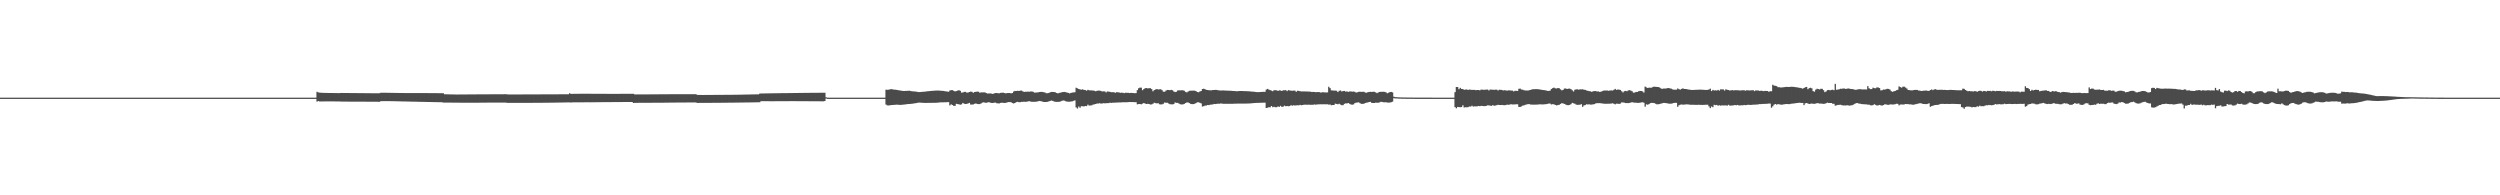 <?xml version="1.0" encoding="UTF-8"?>
<svg xmlns="http://www.w3.org/2000/svg" width="1920" height="150">
  <path d="M0 75.000h1v1.000H0zM1 75.000h1v1.000H1zM2 75.000h1v1.000H2zM3 75.000h1v1.000H3zM4 75.000h1v1.000H4zM5 75.000h1v1.000H5zM6 75.000h1v1.000H6zM7 75.000h1v1.000H7zM8 75.000h1v1.000H8zM9 75.000h1v1.000H9zM10 75.000h1v1.000H10zM11 75.000h1v1.000H11zM12 75.000h1v1.000H12zM13 75.000h1v1.000H13zM14 75.000h1v1.000H14zM15 75.000h1v1.000H15zM16 75.000h1v1.000H16zM17 75.000h1v1.000H17zM18 75.000h1v1.000H18zM19 75.000h1v1.000H19zM20 75.000h1v1.000H20zM21 75.000h1v1.000H21zM22 75.000h1v1.000H22zM23 75.000h1v1.000H23zM24 75.000h1v1.000H24zM25 75.000h1v1.000H25zM26 75.000h1v1.000H26zM27 75.000h1v1.000H27zM28 75.000h1v1.000H28zM29 75.000h1v1.000H29zM30 75.000h1v1.000H30zM31 75.000h1v1.000H31zM32 75.000h1v1.000H32zM33 75.000h1v1.000H33zM34 75.000h1v1.000H34zM35 75.000h1v1.000H35zM36 75.000h1v1.000H36zM37 75.000h1v1.000H37zM38 75.000h1v1.000H38zM39 75.000h1v1.000H39zM40 75.000h1v1.000H40zM41 75.000h1v1.000H41zM42 75.000h1v1.000H42zM43 75.000h1v1.000H43zM44 75.000h1v1.000H44zM45 75.000h1v1.000H45zM46 75.000h1v1.000H46zM47 75.000h1v1.000H47zM48 75.000h1v1.000H48zM49 75.000h1v1.000H49zM50 75.000h1v1.000H50zM51 75.000h1v1.000H51zM52 75.000h1v1.000H52zM53 75.000h1v1.000H53zM54 75.000h1v1.000H54zM55 75.000h1v1.000H55zM56 75.000h1v1.000H56zM57 75.000h1v1.000H57zM58 75.000h1v1.000H58zM59 75.000h1v1.000H59zM60 75.000h1v1.000H60zM61 75.000h1v1.000H61zM62 75.000h1v1.000H62zM63 75.000h1v1.000H63zM64 75.000h1v1.000H64zM65 75.000h1v1.000H65zM66 75.000h1v1.000H66zM67 75.000h1v1.000H67zM68 75.000h1v1.000H68zM69 75.000h1v1.000H69zM70 75.000h1v1.000H70zM71 75.000h1v1.000H71zM72 75.000h1v1.000H72zM73 75.000h1v1.000H73zM74 75.000h1v1.000H74zM75 75.000h1v1.000H75zM76 75.000h1v1.000H76zM77 75.000h1v1.000H77zM78 75.000h1v1.000H78zM79 75.000h1v1.000H79zM80 75.000h1v1.000H80zM81 75.000h1v1.000H81zM82 75.000h1v1.000H82zM83 75.000h1v1.000H83zM84 75.000h1v1.000H84zM85 75.000h1v1.000H85zM86 75.000h1v1.000H86zM87 75.000h1v1.000H87zM88 75.000h1v1.000H88zM89 75.000h1v1.000H89zM90 75.000h1v1.000H90zM91 75.000h1v1.000H91zM92 75.000h1v1.000H92zM93 75.000h1v1.000H93zM94 75.000h1v1.000H94zM95 75.000h1v1.000H95zM96 75.000h1v1.000H96zM97 75.000h1v1.000H97zM98 75.000h1v1.000H98zM99 75.000h1v1.000H99zM100 75.000h1v1.000H100zM101 75.000h1v1.000H101zM102 75.000h1v1.000H102zM103 75.000h1v1.000H103zM104 75.000h1v1.000H104zM105 75.000h1v1.000H105zM106 75.000h1v1.000H106zM107 75.000h1v1.000H107zM108 75.000h1v1.000H108zM109 75.000h1v1.000H109zM110 75.000h1v1.000H110zM111 75.000h1v1.000H111zM112 75.000h1v1.000H112zM113 75.000h1v1.000H113zM114 75.000h1v1.000H114zM115 75.000h1v1.000H115zM116 75.000h1v1.000H116zM117 75.000h1v1.000H117zM118 75.000h1v1.000H118zM119 75.000h1v1.000H119zM120 75.000h1v1.000H120zM121 75.000h1v1.000H121zM122 75.000h1v1.000H122zM123 75.000h1v1.000H123zM124 75.000h1v1.000H124zM125 75.000h1v1.000H125zM126 75.000h1v1.000H126zM127 75.000h1v1.000H127zM128 75.000h1v1.000H128zM129 75.000h1v1.000H129zM130 75.000h1v1.000H130zM131 75.000h1v1.000H131zM132 75.000h1v1.000H132zM133 75.000h1v1.000H133zM134 75.000h1v1.000H134zM135 75.000h1v1.000H135zM136 75.000h1v1.000H136zM137 75.000h1v1.000H137zM138 75.000h1v1.000H138zM139 75.000h1v1.000H139zM140 75.000h1v1.000H140zM141 75.000h1v1.000H141zM142 75.000h1v1.000H142zM143 75.000h1v1.000H143zM144 75.000h1v1.000H144zM145 75.000h1v1.000H145zM146 75.000h1v1.000H146zM147 75.000h1v1.000H147zM148 75.000h1v1.000H148zM149 75.000h1v1.000H149zM150 75.000h1v1.000H150zM151 75.000h1v1.000H151zM152 75.000h1v1.000H152zM153 75.000h1v1.000H153zM154 75.000h1v1.000H154zM155 75.000h1v1.000H155zM156 75.000h1v1.000H156zM157 75.000h1v1.000H157zM158 75.000h1v1.000H158zM159 75.000h1v1.000H159zM160 75.000h1v1.000H160zM161 75.000h1v1.000H161zM162 75.000h1v1.000H162zM163 75.000h1v1.000H163zM164 75.000h1v1.000H164zM165 75.000h1v1.000H165zM166 75.000h1v1.000H166zM167 75.000h1v1.000H167zM168 75.000h1v1.000H168zM169 75.000h1v1.000H169zM170 75.000h1v1.000H170zM171 75.000h1v1.000H171zM172 75.000h1v1.000H172zM173 75.000h1v1.000H173zM174 75.000h1v1.000H174zM175 75.000h1v1.000H175zM176 75.000h1v1.000H176zM177 75.000h1v1.000H177zM178 75.000h1v1.000H178zM179 75.000h1v1.000H179zM180 75.000h1v1.000H180zM181 75.000h1v1.000H181zM182 75.000h1v1.000H182zM183 75.000h1v1.000H183zM184 75.000h1v1.000H184zM185 75.000h1v1.000H185zM186 75.000h1v1.000H186zM187 75.000h1v1.000H187zM188 75.000h1v1.000H188zM189 75.000h1v1.000H189zM190 75.000h1v1.000H190zM191 75.000h1v1.000H191zM192 75.000h1v1.000H192zM193 75.000h1v1.000H193zM194 75.000h1v1.000H194zM195 75.000h1v1.000H195zM196 75.000h1v1.000H196zM197 75.000h1v1.000H197zM198 75.000h1v1.000H198zM199 75.000h1v1.000H199zM200 75.000h1v1.000H200zM201 75.000h1v1.000H201zM202 75.000h1v1.000H202zM203 75.000h1v1.000H203zM204 75.000h1v1.000H204zM205 75.000h1v1.000H205zM206 75.000h1v1.000H206zM207 75.000h1v1.000H207zM208 75.000h1v1.000H208zM209 75.000h1v1.000H209zM210 75.000h1v1.000H210zM211 75.000h1v1.000H211zM212 75.000h1v1.000H212zM213 75.000h1v1.000H213zM214 75.000h1v1.000H214zM215 75.000h1v1.000H215zM216 75.000h1v1.000H216zM217 75.000h1v1.000H217zM218 75.000h1v1.000H218zM219 75.000h1v1.000H219zM220 75.000h1v1.000H220zM221 75.000h1v1.000H221zM222 75.000h1v1.000H222zM223 75.000h1v1.000H223zM224 75.000h1v1.000H224zM225 75.000h1v1.000H225zM226 75.000h1v1.000H226zM227 75.000h1v1.000H227zM228 75.000h1v1.000H228zM229 75.000h1v1.000H229zM230 75.000h1v1.000H230zM231 75.000h1v1.000H231zM232 75.000h1v1.000H232zM233 75.000h1v1.000H233zM234 75.000h1v1.000H234zM235 75.000h1v1.000H235zM236 75.000h1v1.000H236zM237 75.000h1v1.000H237zM238 75.000h1v1.000H238zM239 75.000h1v1.000H239zM240 75.000h1v1.000H240zM241 75.000h1v1.000H241zM242 75.000h1v1.000H242zM243 70.521h1v7.491H243zM244 70.974h1v6.649H244zM245 71.119h1v6.799H245zM246 71.245h1v6.675H246zM247 71.288h1v6.623H247zM248 71.310h1v6.591H248zM249 71.332h1v6.557H249zM250 71.353h1v6.529H250zM251 71.373h1v6.505H251zM252 71.400h1v6.477H252zM253 71.414h1v6.467H253zM254 71.436h1v6.446H254zM255 71.444h1v6.443H255zM256 71.467h1v6.426H256zM257 71.486h1v6.414H257zM258 71.498h1v6.409H258zM259 71.517h1v6.397H259zM260 71.508h1v6.413H260zM261 71.401h1v6.603H261zM262 71.393h1v6.634H262zM263 71.400h1v6.633H263zM264 71.408h1v6.631H264zM265 71.414h1v6.630H265zM266 71.433h1v6.618H266zM267 71.436h1v6.620H267zM268 71.450h1v6.610H268zM269 71.454h1v6.613H269zM270 71.466h1v6.603H270zM271 71.469h1v6.606H271zM272 71.481h1v6.595H272zM273 71.493h1v6.587H273zM274 71.502h1v6.581H274zM275 71.511h1v6.577H275zM276 71.518h1v6.571H276zM277 71.526h1v6.568H277zM278 71.536h1v6.561H278zM279 71.546h1v6.554H279zM280 71.562h1v6.542H280zM281 71.568h1v6.541H281zM282 71.575h1v6.536H282zM283 71.581h1v6.536H283zM284 71.595h1v6.524H284zM285 71.604h1v6.523H285zM286 71.612h1v6.519H286zM287 71.624h1v6.514H287zM288 71.626h1v6.519H288zM289 71.633h1v6.521H289zM290 71.643h1v6.519H290zM291 71.589h1v6.581H291zM292 71.210h1v6.514H292zM293 71.198h1v6.457H293zM294 71.205h1v6.457H294zM295 71.223h1v6.444H295zM296 71.238h1v6.435H296zM297 71.251h1v6.428H297zM298 71.269h1v6.415H298zM299 71.285h1v6.407H299zM300 71.306h1v6.393H300zM301 71.321h1v6.388H301zM302 71.335h1v6.397H302zM303 71.351h1v6.407H303zM304 71.371h1v6.412H304zM305 71.389h1v6.422H305zM306 71.405h1v6.423H306zM307 71.417h1v6.434H307zM308 71.432h1v6.450H308zM309 71.442h1v6.464H309zM310 71.455h1v6.477H310zM311 71.464h1v6.484H311zM312 71.471h1v6.498H312zM313 71.479h1v6.517H313zM314 71.485h1v6.540H314zM315 71.491h1v6.553H315zM316 71.493h1v6.570H316zM317 71.493h1v6.591H317zM318 71.491h1v6.613H318zM319 71.495h1v6.645H319zM320 71.492h1v6.660H320zM321 71.492h1v6.681H321zM322 71.489h1v6.707H322zM323 71.491h1v6.728H323zM324 71.491h1v6.751H324zM325 71.490h1v6.766H325zM326 71.492h1v6.784H326zM327 71.494h1v6.803H327zM328 71.499h1v6.826H328zM329 71.502h1v6.839H329zM330 71.504h1v6.853H330zM331 71.509h1v6.868H331zM332 71.517h1v6.879H332zM333 71.524h1v6.898H333zM334 71.535h1v6.897H334zM335 71.543h1v6.907H335zM336 71.554h1v6.914H336zM337 71.568h1v6.916H337zM338 71.581h1v6.927H338zM339 71.594h1v6.926H339zM340 71.605h1v7.193H340zM341 72.381h1v6.423H341zM342 72.409h1v6.386H342zM343 72.426h1v6.376H343zM344 72.449h1v6.359H344zM345 72.475h1v6.341H345zM346 72.475h1v6.346H346zM347 72.512h1v6.318H347zM348 72.526h1v6.312H348zM349 72.548h1v6.299H349zM350 72.581h1v6.280H350zM351 72.579h1v6.286H351zM352 72.572h1v6.296H352zM353 72.564h1v6.314H353zM354 72.562h1v6.320H354zM355 72.551h1v6.339H355zM356 72.540h1v6.352H356zM357 72.536h1v6.360H357zM358 72.527h1v6.369H358zM359 72.523h1v6.372H359zM360 72.514h1v6.386H360zM361 72.505h1v6.389H361zM362 72.501h1v6.393H362zM363 72.489h1v6.401H363zM364 72.485h1v6.403H364zM365 72.477h1v6.407H365zM366 72.468h1v6.407H366zM367 72.465h1v6.411H367zM368 72.454h1v6.410H368zM369 72.447h1v6.411H369zM370 72.446h1v6.405H370zM371 72.437h1v6.403H371zM372 72.438h1v6.399H372zM373 72.430h1v6.401H373zM374 72.429h1v6.393H374zM375 72.424h1v6.394H375zM376 72.421h1v6.393H376zM377 72.421h1v6.384H377zM378 72.416h1v6.385H378zM379 72.411h1v6.388H379zM380 72.410h1v6.385H380zM381 72.402h1v6.387H381zM382 72.400h1v6.387H382zM383 72.396h1v6.389H383zM384 72.389h1v6.397H384zM385 72.384h1v6.396H385zM386 72.380h1v6.403H386zM387 72.370h1v6.409H387zM388 72.363h1v6.415H388zM389 72.458h1v6.551H389zM390 72.552h1v6.435H390zM391 72.548h1v6.443H391zM392 72.545h1v6.452H392zM393 72.541h1v6.459H393zM394 72.538h1v6.466H394zM395 72.538h1v6.471H395zM396 72.535h1v6.476H396zM397 72.531h1v6.483H397zM398 72.531h1v6.483H398zM399 72.526h1v6.486H399zM400 72.525h1v6.483H400zM401 72.520h1v6.488H401zM402 72.519h1v6.489H402zM403 72.514h1v6.486H403zM404 72.513h1v6.483H404zM405 72.507h1v6.485H405zM406 72.502h1v6.484H406zM407 72.502h1v6.477H407zM408 72.496h1v6.482H408zM409 72.494h1v6.474H409zM410 72.490h1v6.475H410zM411 72.482h1v6.472H411zM412 72.481h1v6.470H412zM413 72.475h1v6.471H413zM414 72.474h1v6.463H414zM415 72.467h1v6.463H415zM416 72.464h1v6.463H416zM417 72.460h1v6.452H417zM418 72.457h1v6.452H418zM419 72.455h1v6.446H419zM420 72.451h1v6.438H420zM421 72.447h1v6.432H421zM422 72.443h1v6.420H422zM423 72.438h1v6.414H423zM424 72.437h1v6.397H424zM425 72.433h1v6.392H425zM426 72.431h1v6.375H426zM427 72.426h1v6.367H427zM428 72.424h1v6.350H428zM429 72.417h1v6.336H429zM430 72.414h1v6.328H430zM431 72.409h1v6.312H431zM432 72.404h1v6.306H432zM433 72.400h1v6.290H433zM434 72.392h1v6.284H434zM435 72.386h1v6.280H435zM436 72.384h1v6.268H436zM437 71.573h1v7.074H437zM438 72.081h1v6.651H438zM439 72.077h1v6.542H439zM440 72.058h1v6.556H440zM441 72.050h1v6.564H441zM442 72.034h1v6.573H442zM443 72.022h1v6.582H443zM444 72.017h1v6.581H444zM445 72.007h1v6.580H445zM446 72.000h1v6.585H446zM447 71.991h1v6.585H447zM448 71.985h1v6.587H448zM449 71.979h1v6.582H449zM450 71.974h1v6.581H450zM451 71.971h1v6.571H451zM452 71.967h1v6.562H452zM453 71.963h1v6.606H453zM454 72.016h1v6.541H454zM455 72.025h1v6.511H455zM456 72.028h1v6.495H456zM457 72.028h1v6.489H457zM458 72.030h1v6.467H458zM459 72.034h1v6.458H459zM460 72.036h1v6.444H460zM461 72.044h1v6.429H461zM462 72.052h1v6.410H462zM463 72.055h1v6.402H463zM464 72.061h1v6.389H464zM465 72.064h1v6.376H465zM466 72.067h1v6.368H466zM467 72.070h1v6.359H467zM468 72.073h1v6.348H468zM469 72.075h1v6.341H469zM470 72.075h1v6.333H470zM471 72.072h1v6.327H471zM472 72.073h1v6.321H472zM473 72.070h1v6.317H473zM474 72.066h1v6.312H474zM475 72.066h1v6.306H475zM476 72.060h1v6.303H476zM477 72.058h1v6.305H477zM478 72.053h1v6.298H478zM479 72.051h1v6.300H479zM480 72.044h1v6.301H480zM481 72.036h1v6.295H481zM482 72.032h1v6.295H482zM483 72.029h1v6.291H483zM484 72.020h1v6.300H484zM485 72.018h1v6.299H485zM486 72.016h1v7.078H486zM487 72.517h1v6.478H487zM488 72.524h1v6.461H488zM489 72.523h1v6.458H489zM490 72.516h1v6.457H490zM491 72.509h1v6.458H491zM492 72.509h1v6.455H492zM493 72.500h1v6.460H493zM494 72.498h1v6.451H494zM495 72.492h1v6.457H495zM496 72.487h1v6.459H496zM497 72.481h1v6.461H497zM498 72.477h1v6.462H498zM499 72.470h1v6.464H499zM500 72.463h1v6.466H500zM501 72.456h1v6.469H501zM502 72.450h1v6.475H502zM503 72.442h1v6.481H503zM504 72.438h1v6.477H504zM505 72.425h1v6.479H505zM506 72.421h1v6.473H506zM507 72.412h1v6.480H507zM508 72.408h1v6.476H508zM509 72.398h1v6.476H509zM510 72.390h1v6.470H510zM511 72.385h1v6.461H511zM512 72.378h1v6.458H512zM513 72.374h1v6.454H513zM514 72.368h1v6.447H514zM515 72.360h1v6.444H515zM516 72.359h1v6.437H516zM517 72.351h1v6.437H517zM518 72.350h1v6.426H518zM519 72.343h1v6.423H519zM520 72.343h1v6.418H520zM521 72.338h1v6.416H521zM522 72.337h1v6.409H522zM523 72.333h1v6.401H523zM524 72.331h1v6.399H524zM525 72.330h1v6.398H525zM526 72.328h1v6.394H526zM527 72.326h1v6.387H527zM528 72.325h1v6.384H528zM529 72.322h1v6.375H529zM530 72.324h1v6.364H530zM531 72.322h1v6.365H531zM532 72.324h1v6.349H532zM533 72.321h1v6.336H533zM534 72.322h1v6.421H534zM535 72.871h1v6.161H535zM536 72.896h1v6.135H536zM537 72.909h1v6.118H537zM538 72.928h1v6.097H538zM539 72.942h1v6.079H539zM540 72.938h1v6.078H540zM541 72.930h1v6.082H541zM542 72.925h1v6.079H542zM543 72.918h1v6.080H543zM544 72.909h1v6.083H544zM545 72.901h1v6.085H545zM546 72.896h1v6.085H546zM547 72.886h1v6.088H547zM548 72.882h1v6.084H548zM549 72.872h1v6.085H549zM550 72.868h1v6.085H550zM551 72.862h1v6.081H551zM552 72.854h1v6.079H552zM553 72.846h1v6.083H553zM554 72.841h1v6.079H554zM555 72.834h1v6.078H555zM556 72.825h1v6.077H556zM557 72.823h1v6.071H557zM558 72.813h1v6.072H558zM559 72.809h1v6.064H559zM560 72.802h1v6.062H560zM561 72.793h1v6.060H561zM562 72.789h1v6.055H562zM563 72.780h1v6.050H563zM564 72.774h1v6.049H564zM565 72.770h1v6.040H565zM566 72.734h1v6.062H566zM567 72.710h1v6.077H567zM568 72.699h1v6.067H568zM569 72.680h1v6.080H569zM570 72.656h1v6.086H570zM571 72.633h1v6.094H571zM572 72.610h1v6.105H572zM573 72.599h1v6.095H573zM574 72.581h1v6.100H574zM575 72.561h1v6.110H575zM576 72.534h1v6.116H576zM577 72.515h1v6.121H577zM578 72.502h1v6.119H578zM579 72.487h1v6.117H579zM580 72.468h1v6.122H580zM581 72.436h1v6.140H581zM582 72.425h1v6.135H582zM583 71.907h1v6.642H583zM584 71.797h1v5.925H584zM585 71.778h1v5.948H585zM586 71.759h1v5.973H586zM587 71.741h1v5.995H587zM588 71.729h1v6.013H588zM589 71.717h1v6.025H589zM590 71.704h1v6.043H590zM591 71.686h1v6.064H591zM592 71.669h1v6.082H592zM593 71.648h1v6.102H593zM594 71.637h1v6.111H594zM595 71.623h1v6.123H595zM596 71.610h1v6.131H596zM597 71.594h1v6.144H597zM598 71.576h1v6.157H598zM599 71.559h1v6.168H599zM600 71.548h1v6.174H600zM601 71.540h1v6.175H601zM602 71.528h1v6.181H602zM603 71.515h1v6.188H603zM604 71.505h1v6.193H604zM605 71.484h1v6.212H605zM606 71.470h1v6.225H606zM607 71.467h1v6.226H607zM608 71.454h1v6.239H608zM609 71.444h1v6.250H609zM610 71.430h1v6.265H610zM611 71.413h1v6.285H611zM612 71.400h1v6.300H612zM613 71.390h1v6.317H613zM614 71.381h1v6.331H614zM615 71.370h1v6.344H615zM616 71.355h1v6.365H616zM617 71.344h1v6.380H617zM618 71.329h1v6.402H618zM619 71.322h1v6.418H619zM620 71.316h1v6.427H620zM621 71.307h1v6.444H621zM622 71.293h1v6.462H622zM623 71.284h1v6.480H623zM624 71.271h1v6.499H624zM625 71.267h1v6.506H625zM626 71.263h1v6.520H626zM627 71.255h1v6.532H627zM628 71.248h1v6.543H628zM629 71.242h1v6.556H629zM630 71.229h1v6.570H630zM631 71.222h1v6.582H631zM632 71.219h1v6.587H632zM633 71.217h1v6.327H633zM634 74.696h1v1.000H634zM635 74.996h1v1.000H635zM636 74.999h1v1.000H636zM637 74.996h1v1.000H637zM638 75.000h1v1.000H638zM639 75.000h1v1.000H639zM640 75.000h1v1.000H640zM641 75.000h1v1.000H641zM642 75.000h1v1.000H642zM643 75.000h1v1.000H643zM644 75.000h1v1.000H644zM645 75.000h1v1.000H645zM646 75.000h1v1.000H646zM647 75.000h1v1.000H647zM648 75.000h1v1.000H648zM649 75.000h1v1.000H649zM650 75.000h1v1.000H650zM651 75.000h1v1.000H651zM652 75.000h1v1.000H652zM653 75.000h1v1.000H653zM654 75.000h1v1.000H654zM655 75.000h1v1.000H655zM656 75.000h1v1.000H656zM657 75.000h1v1.000H657zM658 75.000h1v1.000H658zM659 75.000h1v1.000H659zM660 75.000h1v1.000H660zM661 75.000h1v1.000H661zM662 75.000h1v1.000H662zM663 75.000h1v1.000H663zM664 75.000h1v1.000H664zM665 75.000h1v1.000H665zM666 75.000h1v1.000H666zM667 75.000h1v1.000H667zM668 75.000h1v1.000H668zM669 75.000h1v1.000H669zM670 75.000h1v1.000H670zM671 75.000h1v1.000H671zM672 75.000h1v1.000H672zM673 75.000h1v1.000H673zM674 75.000h1v1.000H674zM675 75.000h1v1.000H675zM676 75.000h1v1.000H676zM677 75.000h1v1.000H677zM678 75.000h1v1.000H678zM679 75.000h1v1.000H679zM680 68.862h1v11.452H680zM681 68.952h1v11.971H681zM682 68.857h1v12.144H682zM683 68.676h1v12.187H683zM684 68.400h1v12.293H684zM685 68.597h1v12.035H685zM686 68.800h1v11.736H686zM687 68.887h1v11.591H687zM688 69.031h1v11.350H688zM689 69.174h1v11.254H689zM690 69.358h1v11.142H690zM691 69.534h1v11.040H691zM692 69.685h1v10.783H692zM693 69.828h1v10.539H693zM694 69.905h1v10.373H694zM695 69.798h1v10.376H695zM696 69.786h1v10.222H696zM697 69.752h1v10.141H697zM698 69.640h1v10.230H698zM699 69.956h1v9.804H699zM700 70.073h1v9.591H700zM701 70.173h1v9.337H701zM702 70.239h1v9.113H702zM703 70.359h1v8.849H703zM704 70.543h1v8.461H704zM705 70.684h1v8.132H705zM706 70.683h1v8.126H706zM707 70.596h1v8.295H707zM708 70.526h1v8.402H708zM709 70.439h1v8.558H709zM710 70.326h1v8.704H710zM711 70.207h1v8.834H711zM712 70.111h1v8.893H712zM713 70.001h1v9.007H713zM714 69.892h1v9.098H714zM715 69.803h1v9.182H715zM716 69.723h1v9.243H716zM717 69.657h1v9.296H717zM718 69.584h1v9.358H718zM719 69.523h1v9.356H719zM720 69.545h1v9.250H720zM721 69.597h1v9.121H721zM722 69.662h1v8.941H722zM723 69.740h1v8.842H723zM724 69.841h1v8.737H724zM725 69.969h1v8.590H725zM726 70.193h1v8.322H726zM727 70.322h1v8.138H727zM728 70.427h1v8.004H728zM729 69.518h1v11.431H729zM730 69.211h1v10.919H730zM731 69.215h1v11.417H731zM732 69.811h1v11.502H732zM733 70.170h1v11.148H733zM734 69.917h1v9.810H734zM735 69.579h1v10.319H735zM736 69.254h1v10.895H736zM737 69.760h1v10.677H737zM738 71.112h1v9.036H738zM739 70.991h1v8.065H739zM740 70.569h1v9.077H740zM741 70.530h1v9.365H741zM742 71.116h1v8.675H742zM743 71.064h1v8.393H743zM744 70.645h1v8.383H744zM745 70.349h1v9.918H745zM746 70.509h1v9.817H746zM747 71.280h1v8.878H747zM748 70.663h1v9.050H748zM749 70.517h1v8.968H749zM750 70.342h1v9.465H750zM751 70.429h1v9.553H751zM752 71.144h1v8.783H752zM753 70.940h1v8.507H753zM754 70.945h1v7.878H754zM755 70.892h1v7.698H755zM756 70.977h1v7.875H756zM757 71.454h1v7.504H757zM758 71.830h1v6.853H758zM759 71.788h1v6.632H759zM760 71.740h1v7.100H760zM761 71.872h1v7.200H761zM762 72.164h1v6.922H762zM763 71.724h1v7.143H763zM764 71.462h1v7.339H764zM765 71.419h1v7.845H765zM766 71.634h1v7.795H766zM767 71.620h1v7.767H767zM768 71.317h1v7.746H768zM769 71.220h1v7.637H769zM770 71.185h1v7.799H770zM771 71.482h1v7.597H771zM772 71.690h1v7.311H772zM773 71.489h1v7.141H773zM774 71.424h1v6.984H774zM775 71.413h1v7.005H775zM776 71.669h1v6.794H776zM777 71.458h1v7.710H777zM778 70.324h1v9.120H778zM779 69.839h1v9.284H779zM780 69.883h1v8.578H780zM781 69.683h1v8.561H781zM782 69.864h1v8.647H782zM783 69.567h1v8.923H783zM784 69.602h1v8.633H784zM785 70.074h1v8.170H785zM786 70.625h1v7.459H786zM787 70.447h1v7.789H787zM788 70.431h1v7.700H788zM789 70.365h1v7.527H789zM790 70.477h1v7.265H790zM791 70.222h1v7.755H791zM792 70.242h1v7.920H792zM793 70.479h1v7.695H793zM794 71.101h1v7.058H794zM795 71.076h1v7.041H795zM796 71.015h1v6.950H796zM797 70.885h1v6.858H797zM798 70.665h1v6.861H798zM799 70.563h1v7.180H799zM800 70.607h1v7.435H800zM801 70.790h1v7.495H801zM802 71.029h1v7.297H802zM803 71.578h1v6.754H803zM804 71.556h1v6.603H804zM805 71.356h1v6.536H805zM806 70.891h1v6.607H806zM807 70.630h1v6.578H807zM808 70.609h1v6.873H808zM809 70.646h1v7.302H809zM810 70.929h1v7.247H810zM811 71.354h1v6.904H811zM812 71.730h1v6.509H812zM813 71.336h1v6.841H813zM814 71.175h1v6.728H814zM815 70.864h1v6.607H815zM816 70.653h1v6.489H816zM817 70.623h1v6.710H817zM818 70.765h1v6.987H818zM819 71.109h1v6.922H819zM820 71.308h1v6.820H820zM821 71.750h1v6.370H821zM822 71.360h1v6.596H822zM823 71.073h1v6.742H823zM824 70.977h1v6.473H824zM825 70.865h1v6.187H825zM826 67.385h1v15.099H826zM827 67.839h1v15.495H827zM828 68.367h1v13.454H828zM829 68.648h1v14.072H829zM830 68.843h1v12.721H830zM831 68.593h1v13.000H831zM832 68.998h1v12.760H832zM833 69.163h1v12.239H833zM834 69.653h1v11.880H834zM835 68.962h1v11.418H835zM836 69.309h1v11.774H836zM837 69.411h1v11.574H837zM838 69.450h1v11.434H838zM839 69.540h1v10.793H839zM840 69.746h1v10.363H840zM841 70.105h1v9.783H841zM842 69.730h1v9.763H842zM843 69.567h1v9.946H843zM844 69.581h1v9.685H844zM845 69.838h1v9.751H845zM846 70.258h1v9.180H846zM847 70.146h1v9.101H847zM848 70.215h1v9.147H848zM849 70.945h1v8.300H849zM850 70.230h1v8.991H850zM851 70.351h1v8.859H851zM852 70.574h1v8.297H852zM853 70.803h1v8.263H853zM854 70.799h1v8.095H854zM855 70.796h1v8.042H855zM856 71.284h1v7.573H856zM857 70.784h1v7.960H857zM858 70.883h1v7.858H858zM859 71.028h1v7.592H859zM860 71.292h1v7.388H860zM861 71.176h1v7.412H861zM862 71.284h1v7.253H862zM863 71.532h1v6.988H863zM864 71.244h1v7.316H864zM865 71.250h1v7.268H865zM866 71.247h1v7.203H866zM867 71.489h1v6.859H867zM868 71.329h1v7.073H868zM869 71.382h1v7.012H869zM870 71.475h1v6.925H870zM871 71.577h1v6.915H871zM872 71.484h1v7.024H872zM873 69.216h1v10.910H873zM874 67.783h1v12.119H874zM875 67.279h1v12.602H875zM876 67.341h1v12.796H876zM877 69.251h1v10.353H877zM878 68.391h1v10.725H878zM879 67.738h1v11.813H879zM880 67.637h1v12.259H880zM881 67.888h1v11.831H881zM882 67.742h1v12.145H882zM883 67.726h1v12.558H883zM884 68.417h1v11.747H884zM885 70.093h1v9.561H885zM886 69.147h1v9.751H886zM887 68.718h1v10.483H887zM888 68.428h1v10.989H888zM889 68.700h1v10.577H889zM890 68.616h1v11.444H890zM891 68.558h1v11.682H891zM892 69.249h1v10.865H892zM893 70.400h1v9.242H893zM894 70.450h1v8.242H894zM895 69.592h1v9.364H895zM896 69.091h1v9.820H896zM897 69.114h1v10.369H897zM898 69.289h1v10.760H898zM899 69.025h1v11.122H899zM900 69.326h1v10.837H900zM901 70.247h1v9.669H901zM902 70.711h1v7.994H902zM903 70.429h1v8.558H903zM904 69.453h1v9.528H904zM905 69.332h1v10.253H905zM906 69.415h1v10.664H906zM907 69.307h1v10.913H907zM908 69.318h1v10.853H908zM909 69.708h1v10.120H909zM910 70.571h1v8.595H910zM911 70.974h1v7.708H911zM912 70.304h1v8.406H912zM913 69.710h1v9.492H913zM914 69.643h1v10.171H914zM915 69.614h1v10.344H915zM916 69.567h1v10.391H916zM917 69.608h1v10.106H917zM918 69.941h1v9.263H918zM919 70.672h1v7.937H919zM920 70.844h1v7.676H920zM921 70.324h1v8.628H921zM922 69.911h1v9.483H922zM923 68.359h1v13.445H923zM924 68.147h1v13.414H924zM925 68.522h1v12.588H925zM926 69.006h1v12.031H926zM927 69.136h1v11.522H927zM928 69.331h1v11.423H928zM929 69.346h1v11.024H929zM930 69.363h1v10.979H930zM931 69.110h1v11.063H931zM932 69.110h1v10.728H932zM933 69.008h1v10.909H933zM934 69.079h1v10.669H934zM935 69.309h1v10.313H935zM936 69.416h1v10.240H936zM937 69.530h1v9.924H937zM938 69.487h1v10.070H938zM939 69.416h1v10.317H939zM940 69.539h1v10.184H940zM941 69.531h1v10.202H941zM942 69.610h1v10.116H942zM943 69.631h1v10.078H943zM944 69.702h1v10.008H944zM945 69.760h1v9.968H945zM946 69.841h1v9.870H946zM947 69.872h1v9.793H947zM948 69.936h1v9.701H948zM949 70.073h1v9.533H949zM950 70.033h1v9.552H950zM951 69.953h1v9.635H951zM952 69.892h1v9.692H952zM953 69.878h1v9.691H953zM954 69.930h1v9.634H954zM955 69.983h1v9.600H955zM956 70.000h1v9.563H956zM957 70.057h1v9.482H957zM958 70.111h1v9.393H958zM959 70.144h1v9.296H959zM960 70.238h1v9.175H960zM961 70.327h1v8.976H961zM962 70.419h1v8.775H962zM963 70.503h1v8.591H963zM964 70.637h1v8.403H964zM965 70.752h1v8.253H965zM966 70.774h1v8.225H966zM967 70.713h1v8.242H967zM968 70.617h1v8.290H968zM969 70.539h1v8.341H969zM970 70.526h1v8.343H970zM971 70.562h1v8.269H971zM972 68.799h1v14.127H972zM973 68.261h1v14.462H973zM974 68.808h1v13.511H974zM975 69.232h1v13.178H975zM976 69.597h1v11.800H976zM977 70.028h1v12.304H977zM978 69.277h1v12.752H978zM979 69.282h1v13.088H979zM980 69.382h1v12.966H980zM981 69.830h1v11.958H981zM982 69.385h1v12.680H982zM983 69.467h1v11.813H983zM984 69.881h1v12.253H984zM985 69.342h1v12.520H985zM986 69.329h1v11.823H986zM987 69.245h1v12.356H987zM988 69.979h1v11.438H988zM989 69.203h1v12.397H989zM990 69.401h1v12.077H990zM991 69.640h1v11.173H991zM992 69.696h1v11.475H992zM993 69.569h1v11.268H993zM994 69.595h1v11.479H994zM995 70.484h1v10.388H995zM996 69.693h1v11.166H996zM997 69.780h1v11.091H997zM998 70.021h1v10.513H998zM999 70.230h1v10.613H999zM1000 70.182h1v10.471H1000zM1001 70.214h1v10.246H1001zM1002 70.230h1v10.151H1002zM1003 70.225h1v10.215H1003zM1004 70.289h1v10.150H1004zM1005 70.362h1v10.007H1005zM1006 70.426h1v10.065H1006zM1007 70.672h1v9.825H1007zM1008 70.553h1v9.887H1008zM1009 70.658h1v9.546H1009zM1010 70.827h1v9.537H1010zM1011 70.690h1v9.541H1011zM1012 70.710h1v9.405H1012zM1013 70.742h1v9.372H1013zM1014 71.172h1v8.926H1014zM1015 70.811h1v9.301H1015zM1016 70.848h1v9.225H1016zM1017 70.974h1v9.089H1017zM1018 71.038h1v9.089H1018zM1019 70.986h1v9.110H1019zM1020 66.591h1v13.770H1020zM1021 67.710h1v12.539H1021zM1022 69.396h1v11.433H1022zM1023 69.477h1v11.165H1023zM1024 69.580h1v11.114H1024zM1025 69.583h1v10.050H1025zM1026 69.662h1v10.171H1026zM1027 70.700h1v9.383H1027zM1028 69.716h1v9.967H1028zM1029 69.502h1v10.828H1029zM1030 70.220h1v10.589H1030zM1031 69.920h1v10.866H1031zM1032 69.861h1v9.923H1032zM1033 70.342h1v9.017H1033zM1034 70.210h1v9.230H1034zM1035 70.564h1v8.555H1035zM1036 70.235h1v9.463H1036zM1037 70.208h1v10.003H1037zM1038 70.393h1v10.034H1038zM1039 70.293h1v9.885H1039zM1040 70.524h1v8.740H1040zM1041 71.060h1v7.780H1041zM1042 70.854h1v7.913H1042zM1043 70.503h1v8.101H1043zM1044 70.448h1v8.791H1044zM1045 70.555h1v9.237H1045zM1046 70.485h1v9.306H1046zM1047 70.456h1v9.194H1047zM1048 71.071h1v8.073H1048zM1049 71.231h1v7.631H1049zM1050 70.832h1v7.872H1050zM1051 70.627h1v7.708H1051zM1052 70.514h1v7.705H1052zM1053 70.590h1v8.437H1053zM1054 70.468h1v8.660H1054zM1055 70.515h1v8.601H1055zM1056 70.922h1v7.942H1056zM1057 71.537h1v7.353H1057zM1058 71.028h1v7.873H1058zM1059 70.630h1v8.006H1059zM1060 70.500h1v7.661H1060zM1061 70.509h1v7.755H1061zM1062 70.457h1v8.104H1062zM1063 70.534h1v8.051H1063zM1064 70.959h1v7.507H1064zM1065 71.635h1v7.150H1065zM1066 71.144h1v7.671H1066zM1067 70.732h1v8.017H1067zM1068 70.587h1v7.917H1068zM1069 70.980h1v7.100H1069zM1070 74.251h1v1.187H1070zM1071 74.616h1v1.000H1071zM1072 74.616h1v1.000H1072zM1073 74.679h1v1.000H1073zM1074 74.763h1v1.000H1074zM1075 74.799h1v1.000H1075zM1076 74.812h1v1.000H1076zM1077 74.857h1v1.000H1077zM1078 74.835h1v1.000H1078zM1079 74.855h1v1.000H1079zM1080 74.909h1v1.000H1080zM1081 74.910h1v1.000H1081zM1082 74.903h1v1.000H1082zM1083 74.915h1v1.000H1083zM1084 74.924h1v1.000H1084zM1085 74.936h1v1.000H1085zM1086 74.966h1v1.000H1086zM1087 74.964h1v1.000H1087zM1088 74.966h1v1.000H1088zM1089 74.966h1v1.000H1089zM1090 74.962h1v1.000H1090zM1091 74.971h1v1.000H1091zM1092 74.981h1v1.000H1092zM1093 74.976h1v1.000H1093zM1094 74.971h1v1.000H1094zM1095 74.976h1v1.000H1095zM1096 74.981h1v1.000H1096zM1097 74.979h1v1.000H1097zM1098 74.976h1v1.000H1098zM1099 74.979h1v1.000H1099zM1100 74.985h1v1.000H1100zM1101 74.991h1v1.000H1101zM1102 74.992h1v1.000H1102zM1103 74.992h1v1.000H1103zM1104 74.990h1v1.000H1104zM1105 74.990h1v1.000H1105zM1106 74.993h1v1.000H1106zM1107 74.994h1v1.000H1107zM1108 74.995h1v1.000H1108zM1109 74.995h1v1.000H1109zM1110 74.996h1v1.000H1110zM1111 74.997h1v1.000H1111zM1112 74.997h1v1.000H1112zM1113 74.997h1v1.000H1113zM1114 74.998h1v1.000H1114zM1115 74.998h1v1.000H1115zM1116 74.998h1v1.000H1116zM1117 70.781h1v11.477H1117zM1118 66.833h1v16.364H1118zM1119 66.870h1v15.272H1119zM1120 68.508h1v13.746H1120zM1121 67.503h1v14.847H1121zM1122 68.280h1v13.936H1122zM1123 68.386h1v12.496H1123zM1124 68.981h1v13.591H1124zM1125 68.752h1v13.582H1125zM1126 68.686h1v13.767H1126zM1127 69.062h1v13.226H1127zM1128 68.738h1v13.045H1128zM1129 68.919h1v12.943H1129zM1130 69.021h1v12.190H1130zM1131 69.008h1v12.860H1131zM1132 69.027h1v12.656H1132zM1133 69.261h1v12.476H1133zM1134 69.124h1v12.541H1134zM1135 69.128h1v12.208H1135zM1136 69.375h1v12.175H1136zM1137 68.807h1v12.488H1137zM1138 68.845h1v12.518H1138zM1139 68.983h1v12.526H1139zM1140 68.901h1v12.604H1140zM1141 68.812h1v12.481H1141zM1142 68.739h1v12.165H1142zM1143 69.498h1v11.427H1143zM1144 68.768h1v12.407H1144zM1145 68.796h1v12.497H1145zM1146 68.924h1v11.836H1146zM1147 68.944h1v12.293H1147zM1148 68.846h1v12.210H1148zM1149 68.878h1v11.898H1149zM1150 69.492h1v11.016H1150zM1151 68.926h1v11.708H1151zM1152 68.988h1v11.689H1152zM1153 69.070h1v11.495H1153zM1154 69.485h1v11.277H1154zM1155 69.281h1v11.533H1155zM1156 69.428h1v11.275H1156zM1157 69.646h1v10.668H1157zM1158 69.400h1v11.109H1158zM1159 69.448h1v10.865H1159zM1160 69.516h1v10.530H1160zM1161 69.606h1v10.638H1161zM1162 70.195h1v10.044H1162zM1163 69.716h1v10.475H1163zM1164 69.755h1v10.299H1164zM1165 69.910h1v10.191H1165zM1166 68.182h1v13.921H1166zM1167 68.024h1v14.086H1167zM1168 68.750h1v12.946H1168zM1169 68.846h1v12.279H1169zM1170 69.336h1v11.536H1170zM1171 69.471h1v11.025H1171zM1172 69.460h1v10.766H1172zM1173 69.581h1v10.397H1173zM1174 69.231h1v10.730H1174zM1175 69.075h1v11.185H1175zM1176 68.634h1v11.681H1176zM1177 68.504h1v11.868H1177zM1178 68.509h1v11.892H1178zM1179 68.478h1v11.876H1179zM1180 68.430h1v11.888H1180zM1181 68.543h1v11.674H1181zM1182 68.694h1v11.441H1182zM1183 68.873h1v11.279H1183zM1184 69.044h1v11.167H1184zM1185 69.184h1v10.995H1185zM1186 69.293h1v10.774H1186zM1187 69.504h1v10.488H1187zM1188 69.789h1v9.992H1188zM1189 69.814h1v9.721H1189zM1190 69.567h1v10.020H1190zM1191 68.293h1v11.947H1191zM1192 67.675h1v12.282H1192zM1193 67.258h1v12.914H1193zM1194 67.828h1v12.778H1194zM1195 67.962h1v12.959H1195zM1196 67.595h1v13.087H1196zM1197 67.788h1v12.700H1197zM1198 68.590h1v11.208H1198zM1199 69.389h1v9.827H1199zM1200 69.030h1v10.452H1200zM1201 68.017h1v11.798H1201zM1202 67.925h1v12.404H1202zM1203 68.329h1v12.431H1203zM1204 68.108h1v12.664H1204zM1205 68.045h1v12.550H1205zM1206 68.431h1v11.573H1206zM1207 69.340h1v9.673H1207zM1208 70.237h1v9.131H1208zM1209 68.926h1v10.724H1209zM1210 68.582h1v11.772H1210zM1211 68.605h1v11.941H1211zM1212 68.842h1v11.622H1212zM1213 68.591h1v11.799H1213zM1214 68.668h1v11.357H1214zM1215 68.577h1v13.489H1215zM1216 68.904h1v12.083H1216zM1217 69.020h1v11.684H1217zM1218 69.454h1v10.625H1218zM1219 69.723h1v10.513H1219zM1220 70.013h1v10.117H1220zM1221 70.136h1v10.216H1221zM1222 70.559h1v9.789H1222zM1223 70.109h1v10.022H1223zM1224 69.957h1v10.020H1224zM1225 69.915h1v9.535H1225zM1226 70.229h1v8.971H1226zM1227 70.217h1v9.019H1227zM1228 70.532h1v8.694H1228zM1229 70.454h1v8.857H1229zM1230 69.981h1v9.486H1230zM1231 69.585h1v10.040H1231zM1232 69.547h1v10.108H1232zM1233 69.459h1v10.250H1233zM1234 69.530h1v10.128H1234zM1235 69.723h1v9.958H1235zM1236 69.469h1v10.126H1236zM1237 69.427h1v10.061H1237zM1238 69.525h1v9.767H1238zM1239 68.990h1v10.722H1239zM1240 68.271h1v11.850H1240zM1241 69.085h1v10.511H1241zM1242 68.710h1v10.943H1242zM1243 68.849h1v10.956H1243zM1244 69.065h1v10.436H1244zM1245 70.068h1v8.566H1245zM1246 70.958h1v7.722H1246zM1247 70.044h1v8.788H1247zM1248 69.786h1v9.353H1248zM1249 70.081h1v9.096H1249zM1250 69.430h1v9.774H1250zM1251 69.247h1v9.821H1251zM1252 69.574h1v9.167H1252zM1253 70.112h1v8.383H1253zM1254 71.166h1v7.599H1254zM1255 71.072h1v7.800H1255zM1256 70.582h1v8.303H1256zM1257 70.581h1v8.403H1257zM1258 70.117h1v8.883H1258zM1259 69.817h1v9.082H1259zM1260 69.891h1v8.770H1260zM1261 70.215h1v8.335H1261zM1262 71.050h1v7.825H1262zM1263 66.515h1v15.391H1263zM1264 67.109h1v12.999H1264zM1265 67.605h1v12.828H1265zM1266 67.279h1v12.624H1266zM1267 67.397h1v11.816H1267zM1268 67.349h1v11.636H1268zM1269 66.736h1v12.318H1269zM1270 66.576h1v12.646H1270zM1271 66.661h1v13.014H1271zM1272 66.762h1v13.390H1272zM1273 66.811h1v13.270H1273zM1274 67.158h1v12.758H1274zM1275 67.805h1v11.797H1275zM1276 68.301h1v11.059H1276zM1277 67.988h1v11.071H1277zM1278 67.968h1v11.092H1278zM1279 67.980h1v11.227H1279zM1280 67.694h1v11.674H1280zM1281 67.652h1v11.900H1281zM1282 67.850h1v11.820H1282zM1283 68.122h1v11.520H1283zM1284 68.613h1v10.806H1284zM1285 68.879h1v10.244H1285zM1286 68.840h1v10.095H1286zM1287 68.890h1v10.091H1287zM1288 67.950h1v14.072H1288zM1289 68.509h1v12.323H1289zM1290 68.838h1v11.537H1290zM1291 68.247h1v11.993H1291zM1292 67.913h1v12.471H1292zM1293 68.288h1v12.068H1293zM1294 68.359h1v11.869H1294zM1295 68.476h1v11.652H1295zM1296 68.775h1v11.446H1296zM1297 68.815h1v11.538H1297zM1298 69.024h1v11.473H1298zM1299 69.137h1v11.279H1299zM1300 69.076h1v11.430H1300zM1301 69.033h1v11.468H1301zM1302 68.950h1v11.581H1302zM1303 68.910h1v11.608H1303zM1304 68.893h1v11.549H1304zM1305 68.834h1v11.683H1305zM1306 68.865h1v11.691H1306zM1307 68.921h1v11.664H1307zM1308 68.952h1v11.588H1308zM1309 69.090h1v11.401H1309zM1310 69.064h1v11.382H1310zM1311 69.031h1v11.398H1311zM1312 68.725h1v12.984H1312zM1313 68.072h1v14.997H1313zM1314 69.933h1v11.822H1314zM1315 69.028h1v13.314H1315zM1316 69.489h1v11.015H1316zM1317 69.310h1v11.467H1317zM1318 69.546h1v11.027H1318zM1319 68.999h1v12.142H1319zM1320 69.571h1v11.265H1320zM1321 68.617h1v12.552H1321zM1322 68.657h1v12.220H1322zM1323 68.648h1v12.331H1323zM1324 69.520h1v11.421H1324zM1325 68.560h1v12.404H1325zM1326 68.981h1v12.184H1326zM1327 69.113h1v11.381H1327zM1328 69.537h1v11.574H1328zM1329 69.308h1v11.775H1329zM1330 69.212h1v11.761H1330zM1331 69.446h1v11.468H1331zM1332 69.254h1v11.368H1332zM1333 69.271h1v11.596H1333zM1334 69.324h1v11.246H1334zM1335 69.357h1v11.621H1335zM1336 69.523h1v11.402H1336zM1337 69.354h1v11.485H1337zM1338 69.325h1v11.563H1338zM1339 69.304h1v11.305H1339zM1340 69.653h1v11.123H1340zM1341 69.300h1v11.321H1341zM1342 69.373h1v11.063H1342zM1343 69.497h1v11.059H1343zM1344 69.401h1v11.166H1344zM1345 69.327h1v11.191H1345zM1346 69.288h1v11.105H1346zM1347 69.992h1v10.391H1347zM1348 69.372h1v10.954H1348zM1349 69.462h1v10.823H1349zM1350 69.506h1v10.638H1350zM1351 69.853h1v10.068H1351zM1352 69.628h1v10.341H1352zM1353 69.804h1v10.028H1353zM1354 69.994h1v9.822H1354zM1355 69.793h1v9.986H1355zM1356 69.838h1v9.905H1356zM1357 69.898h1v9.751H1357zM1358 70.500h1v9.025H1358zM1359 69.970h1v9.592H1359zM1360 70.067h1v12.697H1360zM1361 65.069h1v16.615H1361zM1362 65.752h1v14.612H1362zM1363 65.908h1v13.969H1363zM1364 66.170h1v14.207H1364zM1365 66.948h1v12.981H1365zM1366 66.979h1v13.190H1366zM1367 67.185h1v13.080H1367zM1368 67.176h1v13.330H1368zM1369 67.010h1v13.144H1369zM1370 66.908h1v13.164H1370zM1371 66.750h1v13.183H1371zM1372 66.736h1v13.136H1372zM1373 66.823h1v13.161H1373zM1374 66.782h1v13.187H1374zM1375 66.611h1v13.119H1375zM1376 66.664h1v12.913H1376zM1377 66.718h1v12.791H1377zM1378 66.877h1v12.464H1378zM1379 67.031h1v12.134H1379zM1380 67.131h1v11.993H1380zM1381 67.380h1v11.501H1381zM1382 67.493h1v11.452H1382zM1383 67.722h1v11.350H1383zM1384 68.074h1v10.980H1384zM1385 67.589h1v13.172H1385zM1386 66.986h1v12.371H1386zM1387 66.775h1v12.344H1387zM1388 68.515h1v10.988H1388zM1389 67.704h1v12.160H1389zM1390 67.401h1v12.272H1390zM1391 67.864h1v11.673H1391zM1392 69.979h1v9.732H1392zM1393 70.382h1v9.349H1393zM1394 68.881h1v10.690H1394zM1395 68.173h1v11.013H1395zM1396 68.382h1v10.927H1396zM1397 68.637h1v10.905H1397zM1398 68.128h1v11.381H1398zM1399 68.228h1v11.459H1399zM1400 69.268h1v10.493H1400zM1401 70.782h1v8.911H1401zM1402 70.181h1v9.095H1402zM1403 69.201h1v9.661H1403zM1404 69.066h1v10.027H1404zM1405 69.366h1v9.749H1405zM1406 69.051h1v10.031H1406zM1407 68.911h1v10.733H1407zM1408 69.284h1v10.451H1408zM1409 64.429h1v16.745H1409zM1410 68.903h1v11.993H1410zM1411 68.770h1v11.838H1411zM1412 68.558h1v11.987H1412zM1413 68.137h1v12.282H1413zM1414 68.187h1v12.567H1414zM1415 67.956h1v13.025H1415zM1416 67.990h1v12.975H1416zM1417 68.300h1v12.768H1417zM1418 68.093h1v12.690H1418zM1419 67.938h1v13.062H1419zM1420 68.121h1v13.009H1420zM1421 68.327h1v12.602H1421zM1422 68.421h1v12.388H1422zM1423 68.578h1v11.772H1423zM1424 68.939h1v10.848H1424zM1425 68.991h1v10.203H1425zM1426 68.694h1v10.442H1426zM1427 68.538h1v10.983H1427zM1428 68.478h1v11.140H1428zM1429 68.630h1v11.286H1429zM1430 68.709h1v11.273H1430zM1431 68.633h1v11.431H1431zM1432 68.649h1v11.488H1432zM1433 68.696h1v11.462H1433zM1434 66.147h1v14.253H1434zM1435 67.809h1v12.585H1435zM1436 68.467h1v12.356H1436zM1437 68.387h1v12.582H1437zM1438 67.342h1v13.398H1438zM1439 67.705h1v12.393H1439zM1440 67.781h1v12.741H1440zM1441 67.145h1v13.969H1441zM1442 67.174h1v13.727H1442zM1443 67.615h1v12.969H1443zM1444 69.418h1v11.493H1444zM1445 69.293h1v11.808H1445zM1446 68.746h1v11.960H1446zM1447 68.813h1v11.290H1447zM1448 68.481h1v11.689H1448zM1449 68.224h1v12.251H1449zM1450 68.309h1v12.209H1450zM1451 68.835h1v11.352H1451zM1452 70.052h1v10.141H1452zM1453 70.494h1v9.809H1453zM1454 70.100h1v10.114H1454zM1455 69.909h1v10.118H1455zM1456 69.297h1v10.366H1456zM1457 68.986h1v10.779H1457zM1458 66.341h1v14.604H1458zM1459 66.898h1v13.404H1459zM1460 67.305h1v12.940H1460zM1461 66.556h1v13.770H1461zM1462 66.577h1v13.583H1462zM1463 67.219h1v12.675H1463zM1464 68.003h1v11.965H1464zM1465 69.141h1v10.838H1465zM1466 69.198h1v10.994H1466zM1467 69.388h1v10.745H1467zM1468 69.416h1v10.954H1468zM1469 69.199h1v11.221H1469zM1470 69.058h1v11.180H1470zM1471 68.993h1v10.985H1471zM1472 69.079h1v10.630H1472zM1473 69.510h1v9.979H1473zM1474 69.564h1v9.712H1474zM1475 69.894h1v9.444H1475zM1476 69.797h1v9.942H1476zM1477 69.633h1v10.246H1477zM1478 69.510h1v10.435H1478zM1479 69.510h1v10.450H1479zM1480 69.748h1v10.009H1480zM1481 69.857h1v9.431H1481zM1482 69.121h1v12.921H1482zM1483 68.734h1v12.780H1483zM1484 69.217h1v11.988H1484zM1485 68.671h1v12.127H1485zM1486 68.500h1v12.118H1486zM1487 68.920h1v11.693H1487zM1488 69.069h1v11.396H1488zM1489 68.930h1v11.192H1489zM1490 68.984h1v10.856H1490zM1491 68.892h1v10.855H1491zM1492 69.088h1v10.694H1492zM1493 69.007h1v10.880H1493zM1494 69.135h1v10.625H1494zM1495 69.166h1v10.668H1495zM1496 69.176h1v10.659H1496zM1497 69.017h1v10.848H1497zM1498 69.034h1v10.744H1498zM1499 69.113h1v10.677H1499zM1500 69.095h1v10.687H1500zM1501 69.227h1v10.578H1501zM1502 69.284h1v10.569H1502zM1503 69.301h1v10.593H1503zM1504 69.321h1v10.633H1504zM1505 69.325h1v10.658H1505zM1506 69.305h1v12.996H1506zM1507 68.028h1v14.507H1507zM1508 68.235h1v15.308H1508zM1509 69.122h1v13.124H1509zM1510 69.670h1v12.224H1510zM1511 70.101h1v11.765H1511zM1512 69.908h1v12.019H1512zM1513 70.075h1v11.976H1513zM1514 70.094h1v12.407H1514zM1515 70.227h1v11.917H1515zM1516 70.012h1v12.257H1516zM1517 70.044h1v12.258H1517zM1518 70.519h1v11.073H1518zM1519 69.927h1v11.989H1519zM1520 69.679h1v11.492H1520zM1521 69.806h1v11.809H1521zM1522 70.339h1v11.193H1522zM1523 69.844h1v11.765H1523zM1524 69.933h1v11.198H1524zM1525 70.247h1v10.565H1525zM1526 69.764h1v11.114H1526zM1527 69.840h1v10.755H1527zM1528 69.804h1v10.929H1528zM1529 70.097h1v10.752H1529zM1530 69.707h1v11.014H1530zM1531 69.813h1v10.623H1531zM1532 70.068h1v9.867H1532zM1533 69.800h1v10.429H1533zM1534 69.883h1v10.192H1534zM1535 69.860h1v10.132H1535zM1536 69.899h1v10.211H1536zM1537 70.075h1v10.068H1537zM1538 70.069h1v9.964H1538zM1539 70.056h1v9.559H1539zM1540 70.418h1v9.569H1540zM1541 70.094h1v9.783H1541zM1542 70.169h1v9.631H1542zM1543 70.177h1v9.594H1543zM1544 70.479h1v9.393H1544zM1545 70.206h1v9.700H1545zM1546 70.276h1v9.619H1546zM1547 70.385h1v9.374H1547zM1548 70.317h1v9.597H1548zM1549 70.275h1v9.566H1549zM1550 70.332h1v9.464H1550zM1551 70.929h1v8.776H1551zM1552 70.352h1v9.405H1552zM1553 70.421h1v9.384H1553zM1554 70.436h1v9.248H1554zM1555 66.239h1v15.695H1555zM1556 67.557h1v13.956H1556zM1557 67.659h1v12.658H1557zM1558 68.473h1v11.499H1558zM1559 69.881h1v9.975H1559zM1560 68.969h1v10.449H1560zM1561 69.433h1v10.098H1561zM1562 69.140h1v10.546H1562zM1563 68.849h1v11.291H1563zM1564 69.092h1v11.078H1564zM1565 69.079h1v10.943H1565zM1566 70.111h1v9.497H1566zM1567 69.839h1v9.646H1567zM1568 69.615h1v9.572H1568zM1569 69.574h1v9.427H1569zM1570 69.428h1v10.107H1570zM1571 69.310h1v10.444H1571zM1572 69.858h1v10.054H1572zM1573 69.845h1v9.874H1573zM1574 70.666h1v9.260H1574zM1575 70.328h1v9.461H1575zM1576 69.901h1v9.631H1576zM1577 70.230h1v8.943H1577zM1578 70.064h1v9.596H1578zM1579 70.142h1v9.599H1579zM1580 70.637h1v9.151H1580zM1581 70.739h1v9.261H1581zM1582 71.178h1v8.966H1582zM1583 70.774h1v9.257H1583zM1584 70.533h1v8.981H1584zM1585 70.647h1v8.603H1585zM1586 70.772h1v8.743H1586zM1587 70.805h1v8.676H1587zM1588 71.005h1v8.959H1588zM1589 71.075h1v9.336H1589zM1590 71.404h1v9.126H1590zM1591 71.377h1v9.000H1591zM1592 71.270h1v8.598H1592zM1593 71.352h1v7.751H1593zM1594 71.280h1v8.365H1594zM1595 71.325h1v8.308H1595zM1596 71.199h1v8.216H1596zM1597 71.198h1v9.114H1597zM1598 71.450h1v9.101H1598zM1599 71.597h1v8.986H1599zM1600 71.449h1v8.703H1600zM1601 71.466h1v7.943H1601zM1602 71.540h1v7.728H1602zM1603 71.467h1v7.919H1603zM1604 67.098h1v13.367H1604zM1605 68.412h1v12.364H1605zM1606 67.984h1v12.636H1606zM1607 68.028h1v12.584H1607zM1608 68.758h1v11.574H1608zM1609 68.913h1v11.599H1609zM1610 68.858h1v10.787H1610zM1611 68.817h1v10.552H1611zM1612 68.714h1v11.093H1612zM1613 69.108h1v10.516H1613zM1614 69.122h1v10.586H1614zM1615 69.007h1v10.650H1615zM1616 69.626h1v10.323H1616zM1617 69.658h1v10.337H1617zM1618 69.686h1v9.466H1618zM1619 69.313h1v9.471H1619zM1620 69.321h1v9.636H1620zM1621 69.744h1v9.022H1621zM1622 69.606h1v9.103H1622zM1623 69.608h1v9.936H1623zM1624 70.451h1v9.364H1624zM1625 70.376h1v9.582H1625zM1626 69.993h1v9.557H1626zM1627 69.676h1v9.028H1627zM1628 69.616h1v9.156H1628zM1629 69.659h1v8.717H1629zM1630 69.919h1v8.622H1630zM1631 70.208h1v8.922H1631zM1632 70.894h1v8.720H1632zM1633 70.655h1v9.020H1633zM1634 70.502h1v9.034H1634zM1635 70.108h1v8.903H1635zM1636 69.841h1v8.646H1636zM1637 69.757h1v8.615H1637zM1638 69.801h1v8.297H1638zM1639 70.175h1v8.416H1639zM1640 70.837h1v8.394H1640zM1641 70.971h1v8.529H1641zM1642 70.616h1v8.930H1642zM1643 70.437h1v8.962H1643zM1644 70.031h1v8.861H1644zM1645 69.883h1v8.660H1645zM1646 69.862h1v8.425H1646zM1647 70.021h1v8.098H1647zM1648 70.483h1v8.238H1648zM1649 70.956h1v8.164H1649zM1650 71.070h1v8.371H1650zM1651 70.672h1v8.798H1651zM1652 67.682h1v14.762H1652zM1653 67.396h1v15.297H1653zM1654 67.537h1v15.053H1654zM1655 68.393h1v13.916H1655zM1656 67.460h1v14.329H1656zM1657 67.759h1v13.428H1657zM1658 67.904h1v12.765H1658zM1659 68.081h1v12.501H1659zM1660 68.136h1v11.809H1660zM1661 68.093h1v11.845H1661zM1662 68.058h1v11.767H1662zM1663 68.013h1v11.619H1663zM1664 68.093h1v11.706H1664zM1665 68.021h1v11.834H1665zM1666 68.118h1v11.950H1666zM1667 68.107h1v11.832H1667zM1668 68.187h1v11.939H1668zM1669 68.226h1v12.041H1669zM1670 68.257h1v11.884H1670zM1671 68.463h1v11.485H1671zM1672 68.610h1v11.144H1672zM1673 68.697h1v10.917H1673zM1674 68.749h1v10.755H1674zM1675 68.950h1v10.535H1675zM1676 69.107h1v11.290H1676zM1677 68.592h1v14.725H1677zM1678 68.733h1v12.435H1678zM1679 69.470h1v11.685H1679zM1680 69.444h1v11.205H1680zM1681 69.355h1v11.298H1681zM1682 69.752h1v9.963H1682zM1683 69.789h1v10.806H1683zM1684 69.857h1v10.406H1684zM1685 69.895h1v10.407H1685zM1686 69.415h1v11.025H1686zM1687 69.353h1v11.009H1687zM1688 69.206h1v11.278H1688zM1689 69.242h1v11.300H1689zM1690 69.691h1v10.589H1690zM1691 69.302h1v11.526H1691zM1692 69.383h1v11.044H1692zM1693 69.526h1v11.350H1693zM1694 69.452h1v11.436H1694zM1695 69.322h1v11.395H1695zM1696 69.303h1v11.493H1696zM1697 69.523h1v11.206H1697zM1698 69.379h1v10.961H1698zM1699 69.422h1v11.150H1699zM1700 69.454h1v10.837H1700zM1701 67.504h1v15.650H1701zM1702 69.221h1v12.313H1702zM1703 69.502h1v11.821H1703zM1704 68.418h1v12.783H1704zM1705 70.280h1v10.590H1705zM1706 70.817h1v10.982H1706zM1707 71.074h1v10.679H1707zM1708 69.641h1v11.910H1708zM1709 69.614h1v11.844H1709zM1710 69.991h1v9.864H1710zM1711 69.437h1v10.911H1711zM1712 69.671h1v10.675H1712zM1713 70.693h1v9.605H1713zM1714 71.082h1v9.921H1714zM1715 70.776h1v10.258H1715zM1716 69.898h1v11.052H1716zM1717 69.947h1v10.406H1717zM1718 70.501h1v9.083H1718zM1719 69.827h1v10.055H1719zM1720 69.867h1v10.047H1720zM1721 70.721h1v8.939H1721zM1722 71.362h1v8.853H1722zM1723 71.685h1v8.744H1723zM1724 70.253h1v10.082H1724zM1725 70.102h1v10.027H1725zM1726 70.261h1v9.195H1726zM1727 69.943h1v8.780H1727zM1728 69.953h1v8.815H1728zM1729 70.502h1v8.633H1729zM1730 71.569h1v8.116H1730zM1731 71.552h1v8.340H1731zM1732 70.650h1v9.302H1732zM1733 70.211h1v9.682H1733zM1734 70.208h1v9.355H1734zM1735 70.037h1v8.884H1735zM1736 69.994h1v8.558H1736zM1737 70.256h1v8.559H1737zM1738 70.912h1v8.518H1738zM1739 71.543h1v8.262H1739zM1740 70.938h1v8.998H1740zM1741 70.324h1v9.595H1741zM1742 70.165h1v9.615H1742zM1743 70.160h1v8.989H1743zM1744 70.155h1v8.422H1744zM1745 70.221h1v8.361H1745zM1746 70.599h1v8.536H1746zM1747 71.135h1v8.448H1747zM1748 71.421h1v8.406H1748zM1749 68.087h1v11.779H1749zM1750 70.094h1v9.857H1750zM1751 70.083h1v9.997H1751zM1752 70.223h1v9.137H1752zM1753 70.218h1v9.927H1753zM1754 69.942h1v10.790H1754zM1755 69.579h1v11.483H1755zM1756 69.694h1v11.412H1756zM1757 69.831h1v11.015H1757zM1758 70.682h1v9.218H1758zM1759 71.271h1v8.059H1759zM1760 70.808h1v8.307H1760zM1761 70.636h1v8.414H1761zM1762 70.314h1v9.332H1762zM1763 69.988h1v9.984H1763zM1764 69.936h1v10.367H1764zM1765 70.075h1v10.289H1765zM1766 70.433h1v9.578H1766zM1767 71.036h1v8.562H1767zM1768 71.438h1v7.381H1768zM1769 71.024h1v7.529H1769zM1770 70.845h1v7.706H1770zM1771 70.572h1v8.253H1771zM1772 70.446h1v8.815H1772zM1773 70.429h1v9.070H1773zM1774 70.497h1v9.019H1774zM1775 70.691h1v8.723H1775zM1776 71.058h1v7.908H1776zM1777 71.703h1v6.835H1777zM1778 71.463h1v6.578H1778zM1779 71.214h1v6.914H1779zM1780 71.004h1v7.191H1780zM1781 70.836h1v7.543H1781zM1782 70.790h1v7.774H1782zM1783 70.826h1v7.778H1783zM1784 70.968h1v7.558H1784zM1785 71.319h1v7.018H1785zM1786 71.811h1v6.136H1786zM1787 71.718h1v6.378H1787zM1788 71.540h1v6.585H1788zM1789 71.335h1v6.731H1789zM1790 71.236h1v6.653H1790zM1791 71.222h1v6.672H1791zM1792 71.236h1v6.669H1792zM1793 71.388h1v6.483H1793zM1794 71.603h1v6.206H1794zM1795 71.969h1v6.093H1795zM1796 71.894h1v6.255H1796zM1797 71.670h1v6.469H1797zM1798 70.333h1v9.309H1798zM1799 70.519h1v8.987H1799zM1800 70.571h1v9.018H1800zM1801 70.714h1v8.857H1801zM1802 70.586h1v8.697H1802zM1803 70.704h1v8.727H1803zM1804 70.892h1v8.632H1804zM1805 70.841h1v8.520H1805zM1806 70.839h1v8.435H1806zM1807 71.007h1v8.241H1807zM1808 71.074h1v8.006H1808zM1809 71.144h1v7.814H1809zM1810 71.306h1v7.493H1810zM1811 71.460h1v7.104H1811zM1812 71.612h1v6.741H1812zM1813 71.726h1v6.426H1813zM1814 71.778h1v6.139H1814zM1815 71.908h1v5.731H1815zM1816 72.041h1v5.327H1816zM1817 72.179h1v5.005H1817zM1818 72.392h1v4.714H1818zM1819 72.621h1v4.563H1819zM1820 72.777h1v4.498H1820zM1821 72.997h1v4.370H1821zM1822 73.241h1v4.219H1822zM1823 73.470h1v4.020H1823zM1824 73.689h1v3.841H1824zM1825 73.849h1v3.721H1825zM1826 73.822h1v3.730H1826zM1827 73.800h1v3.736H1827zM1828 73.800h1v3.679H1828zM1829 73.802h1v3.610H1829zM1830 73.801h1v3.573H1830zM1831 73.818h1v3.470H1831zM1832 73.837h1v3.382H1832zM1833 73.873h1v3.240H1833zM1834 73.929h1v3.062H1834zM1835 73.979h1v2.884H1835zM1836 74.027h1v2.683H1836zM1837 74.075h1v2.497H1837zM1838 74.134h1v2.284H1838zM1839 74.203h1v2.082H1839zM1840 74.268h1v1.907H1840zM1841 74.339h1v1.757H1841zM1842 74.387h1v1.630H1842zM1843 74.441h1v1.508H1843zM1844 74.507h1v1.417H1844zM1845 74.559h1v1.342H1845zM1846 74.610h1v1.257H1846zM1847 74.626h1v1.216H1847zM1848 74.637h1v1.174H1848zM1849 74.641h1v1.139H1849zM1850 74.649h1v1.090H1850zM1851 74.662h1v1.037H1851zM1852 74.684h1v1.000H1852zM1853 74.700h1v1.000H1853zM1854 74.723h1v1.000H1854zM1855 74.749h1v1.000H1855zM1856 74.767h1v1.000H1856zM1857 74.793h1v1.000H1857zM1858 74.807h1v1.000H1858zM1859 74.810h1v1.000H1859zM1860 74.822h1v1.000H1860zM1861 74.833h1v1.000H1861zM1862 74.846h1v1.000H1862zM1863 74.858h1v1.000H1863zM1864 74.872h1v1.000H1864zM1865 74.885h1v1.000H1865zM1866 74.897h1v1.000H1866zM1867 74.911h1v1.000H1867zM1868 74.925h1v1.000H1868zM1869 74.938h1v1.000H1869zM1870 74.945h1v1.000H1870zM1871 74.950h1v1.000H1871zM1872 74.958h1v1.000H1872zM1873 74.965h1v1.000H1873zM1874 74.971h1v1.000H1874zM1875 74.976h1v1.000H1875zM1876 74.982h1v1.000H1876zM1877 74.985h1v1.000H1877zM1878 74.985h1v1.000H1878zM1879 74.988h1v1.000H1879zM1880 74.990h1v1.000H1880zM1881 74.992h1v1.000H1881zM1882 74.992h1v1.000H1882zM1883 74.993h1v1.000H1883zM1884 74.995h1v1.000H1884zM1885 74.995h1v1.000H1885zM1886 74.996h1v1.000H1886zM1887 74.997h1v1.000H1887zM1888 74.998h1v1.000H1888zM1889 74.999h1v1.000H1889zM1890 74.999h1v1.000H1890zM1891 74.999h1v1.000H1891zM1892 74.999h1v1.000H1892zM1893 74.999h1v1.000H1893zM1894 75.000h1v1.000H1894zM1895 75.000h1v1.000H1895zM1896 75.000h1v1.000H1896zM1897 75.000h1v1.000H1897zM1898 75.000h1v1.000H1898zM1899 75.000h1v1.000H1899zM1900 75.000h1v1.000H1900zM1901 75.000h1v1.000H1901zM1902 75.000h1v1.000H1902zM1903 75.000h1v1.000H1903zM1904 75.000h1v1.000H1904zM1905 75.000h1v1.000H1905zM1906 75.000h1v1.000H1906zM1907 75.000h1v1.000H1907zM1908 75.000h1v1.000H1908zM1909 75.000h1v1.000H1909zM1910 75.000h1v1.000H1910zM1911 75.000h1v1.000H1911zM1912 75.000h1v1.000H1912zM1913 75.000h1v1.000H1913zM1914 75.000h1v1.000H1914zM1915 75.000h1v1.000H1915zM1916 75.000h1v1.000H1916zM1917 75.000h1v1.000H1917zM1918 75.000h1v1.000H1918zM1919 75.000h1v1.000H1919z" fill="#4a4a4a"></path>
</svg>
